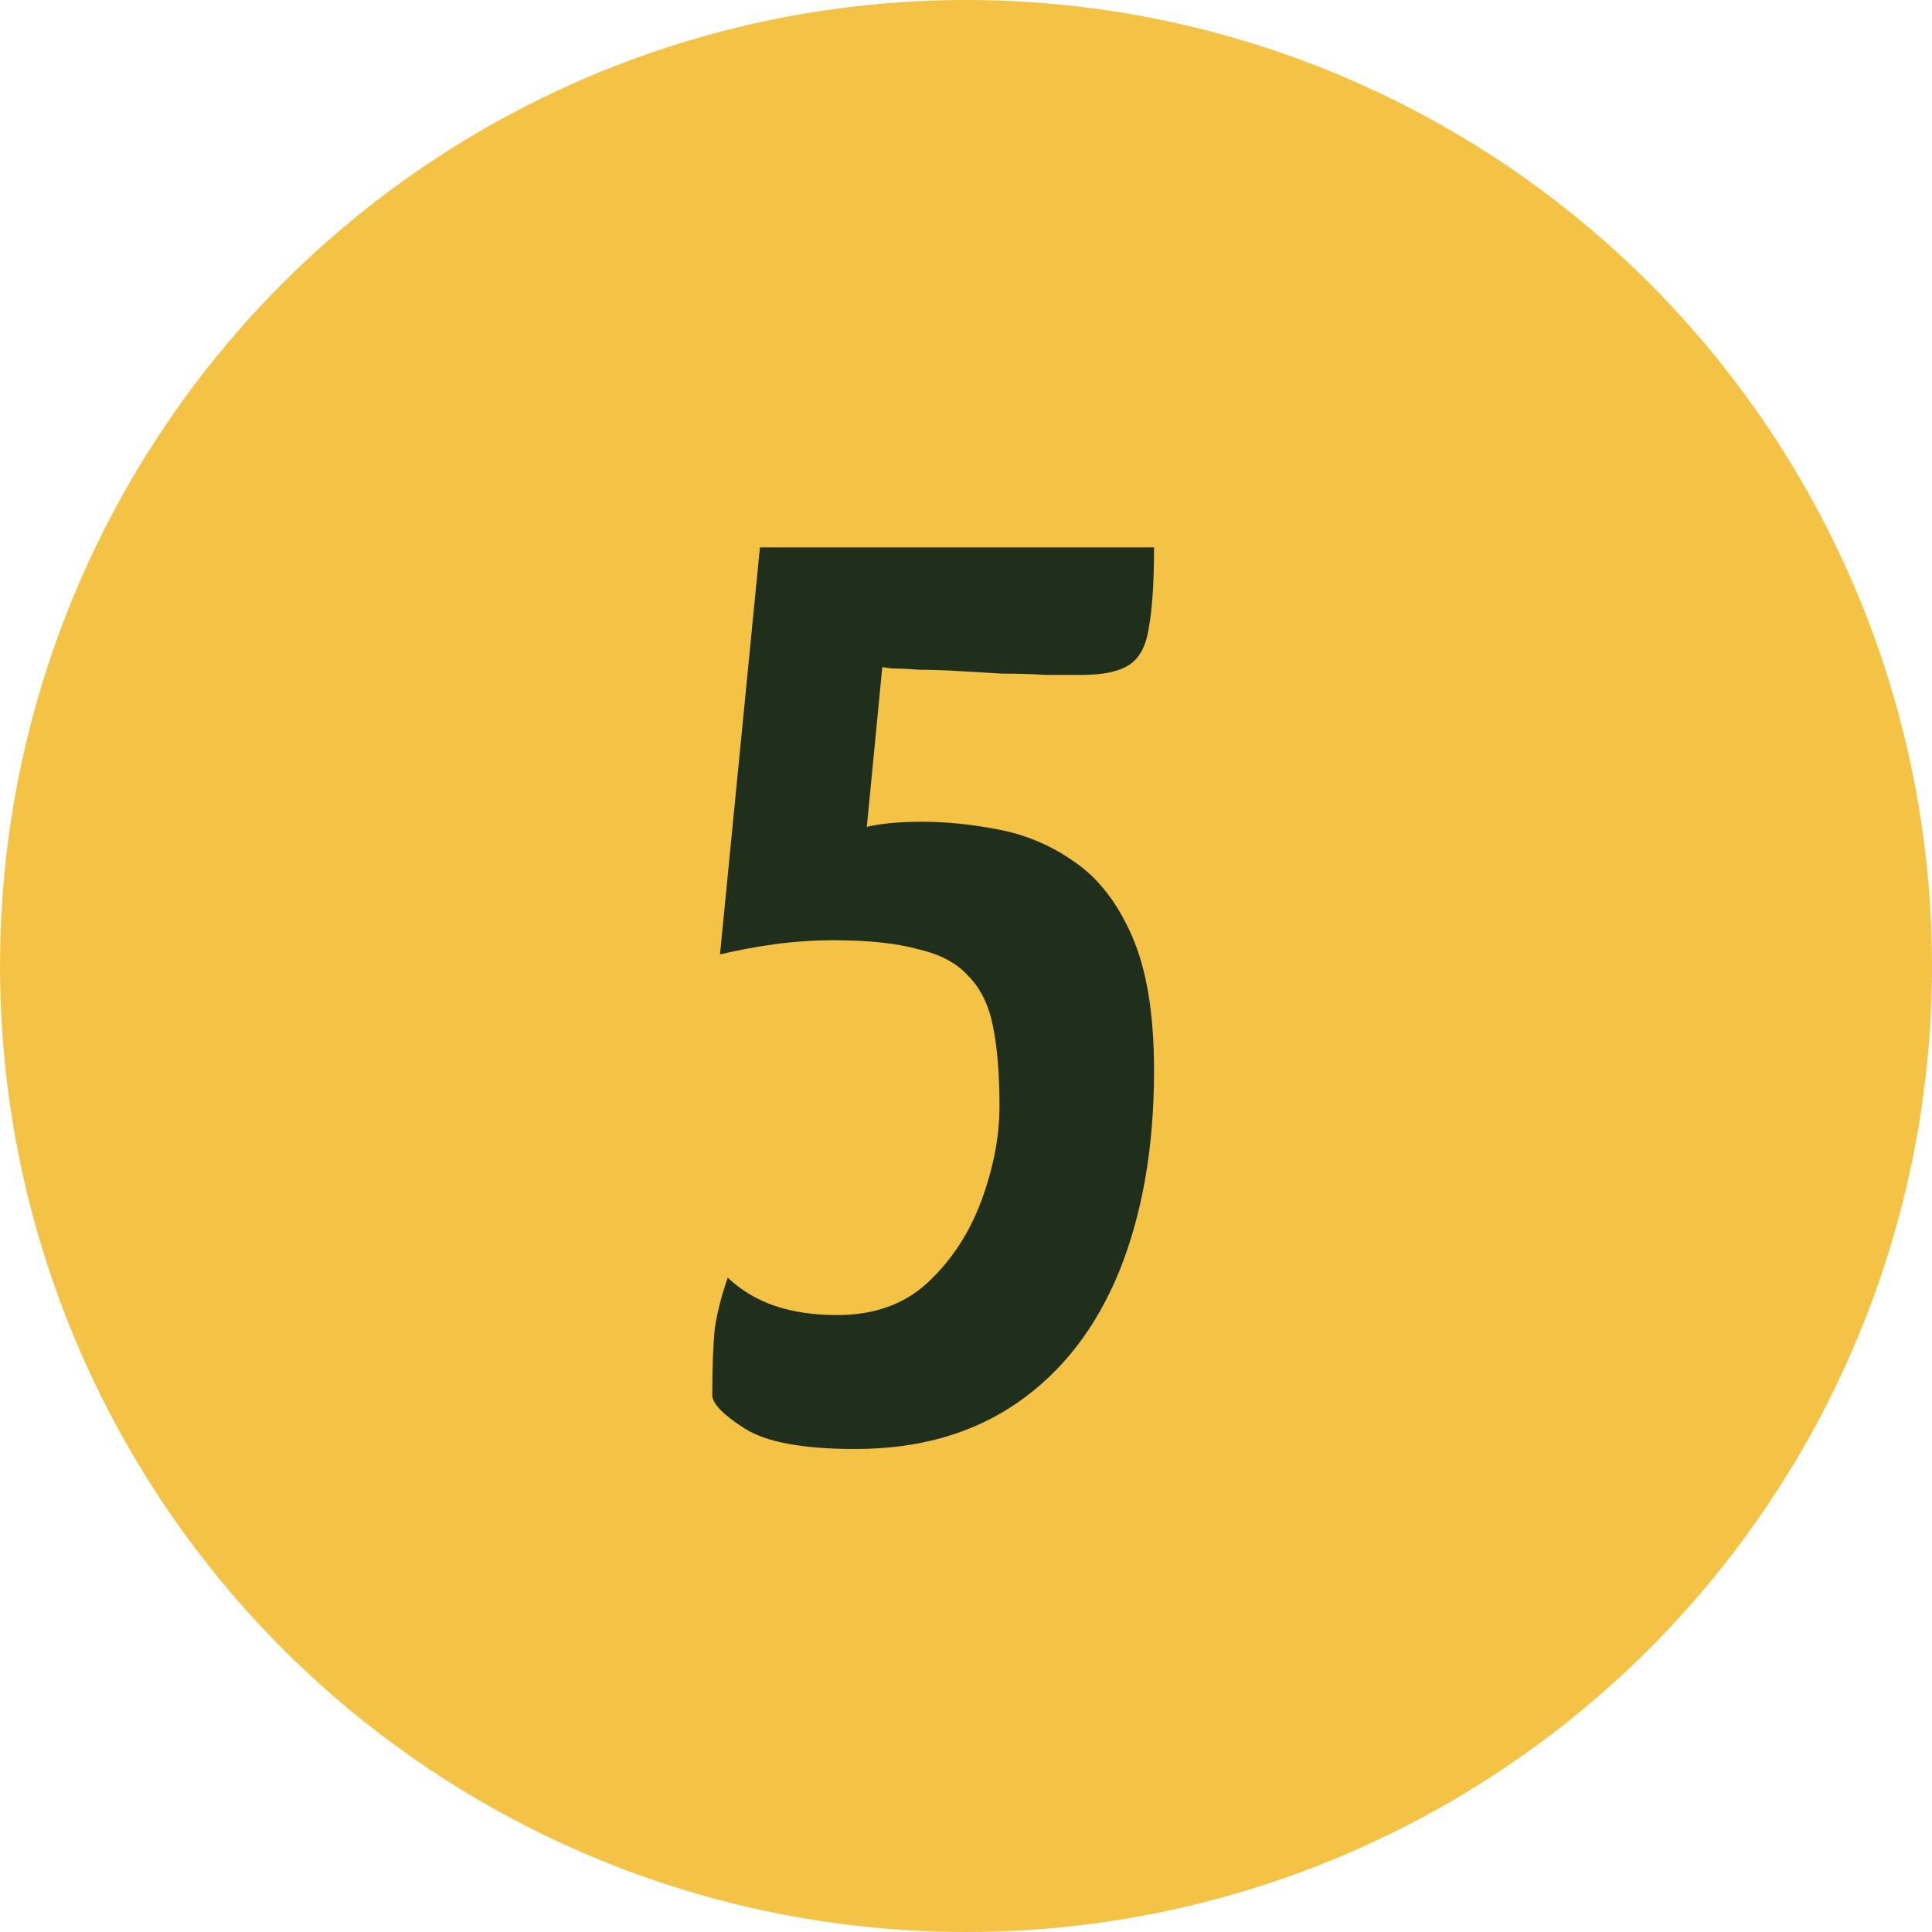 <?xml version="1.0" encoding="UTF-8"?> <svg xmlns="http://www.w3.org/2000/svg" width="60" height="60" viewBox="0 0 60 60" fill="none"> <circle cx="30" cy="30" r="30" fill="#F4C245"></circle> <path d="M26.56 45C24.933 45 23.787 44.787 23.12 44.36C22.453 43.933 22.12 43.587 22.12 43.32C22.12 42.467 22.147 41.773 22.2 41.24C22.28 40.733 22.413 40.213 22.6 39.68C23.027 40.08 23.52 40.373 24.08 40.56C24.64 40.747 25.28 40.84 26 40.84C27.147 40.84 28.08 40.507 28.8 39.84C29.547 39.147 30.107 38.293 30.48 37.28C30.853 36.267 31.04 35.293 31.04 34.36C31.04 33.373 30.973 32.547 30.84 31.88C30.707 31.213 30.453 30.693 30.08 30.32C29.733 29.92 29.213 29.64 28.52 29.48C27.853 29.293 26.973 29.2 25.88 29.2C25.293 29.2 24.693 29.24 24.08 29.32C23.493 29.4 22.92 29.507 22.36 29.64L23.6 17H35.84C35.84 18.067 35.787 18.893 35.68 19.48C35.6 20.04 35.4 20.427 35.08 20.64C34.76 20.853 34.267 20.96 33.6 20.96C33.28 20.96 32.907 20.96 32.48 20.96C32.053 20.933 31.6 20.92 31.12 20.92C30.667 20.893 30.213 20.867 29.76 20.84C29.333 20.813 28.933 20.8 28.56 20.8C28.213 20.773 27.933 20.76 27.72 20.76C27.507 20.733 27.4 20.72 27.4 20.72L26.92 25.68C27.133 25.627 27.387 25.587 27.68 25.56C27.973 25.533 28.293 25.52 28.64 25.52C29.387 25.52 30.173 25.6 31 25.76C31.853 25.92 32.64 26.253 33.36 26.76C34.107 27.267 34.707 28.04 35.16 29.08C35.613 30.12 35.84 31.507 35.84 33.24C35.84 35.613 35.48 37.693 34.76 39.48C34.04 41.24 32.987 42.6 31.6 43.56C30.213 44.52 28.533 45 26.56 45Z" fill="#202F1B"></path> </svg> 